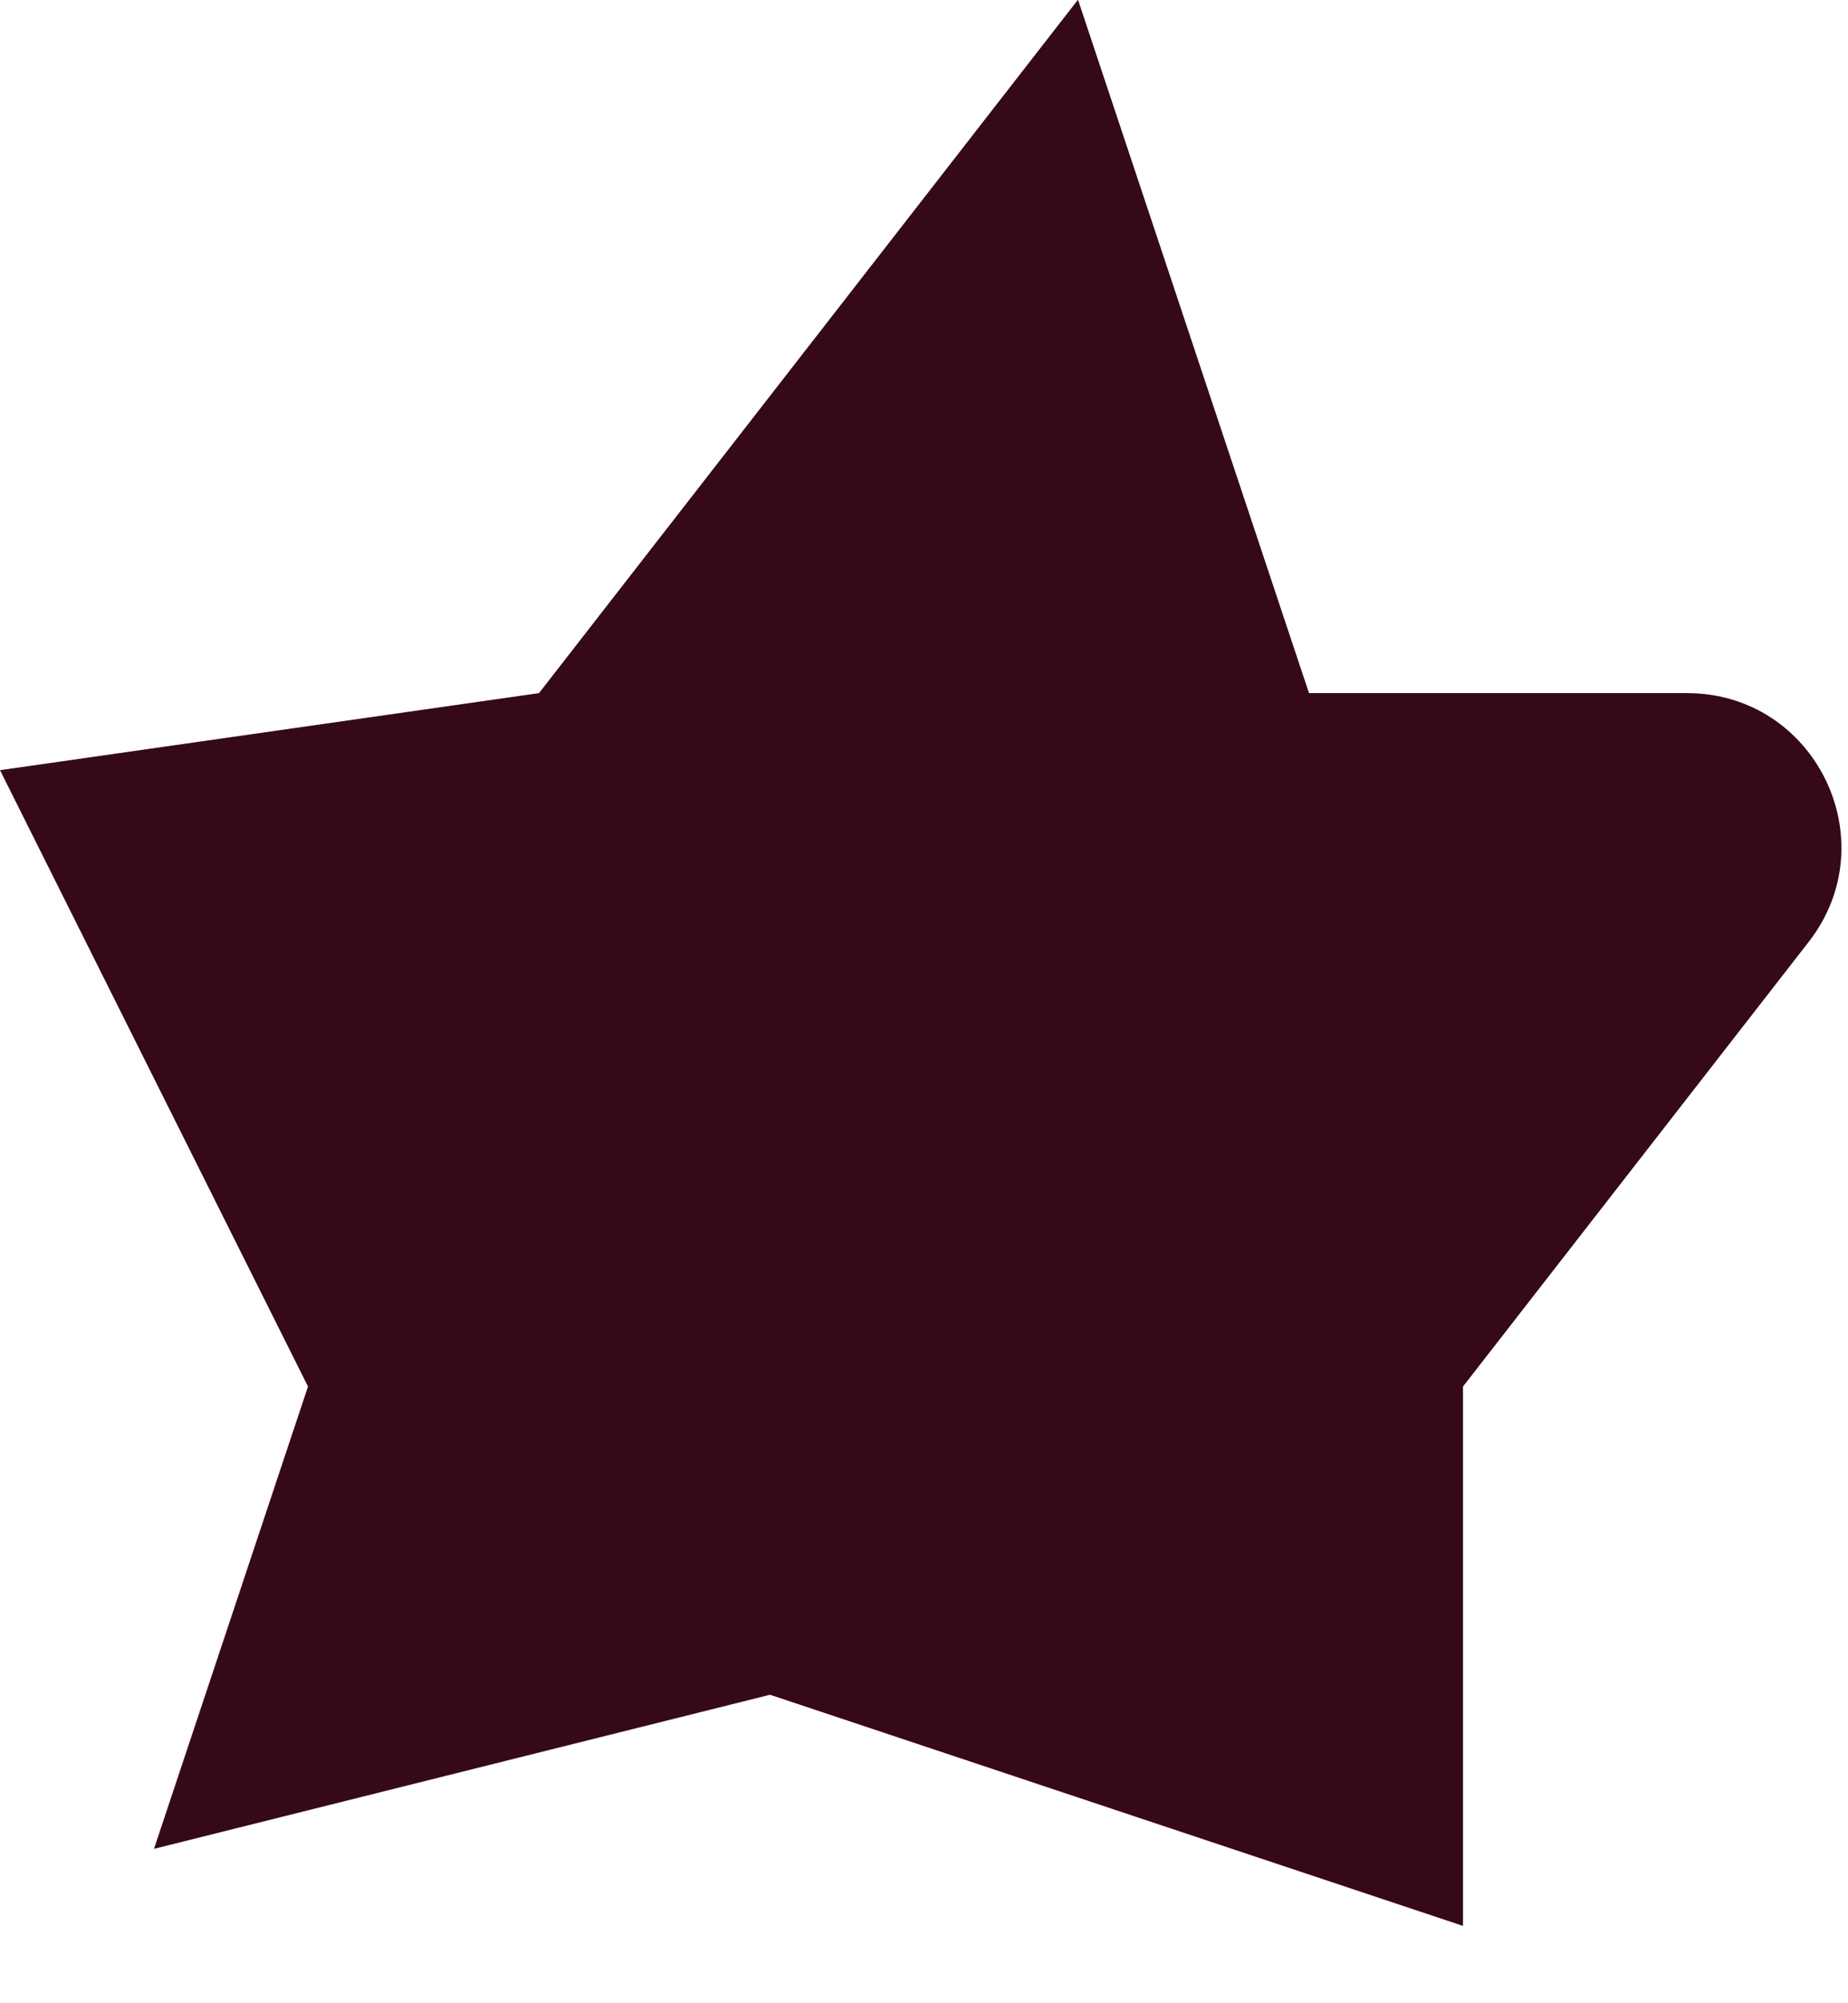<svg width="12" height="13" viewBox="0 0 12 13" fill="none" xmlns="http://www.w3.org/2000/svg">
<path d="M3.5 4.498L7 -0.002L8.5 4.498H10.955C11.787 4.498 12.256 5.455 11.745 6.112L9.5 8.998V12.498L5 10.998L1 11.998L2 8.998L0 4.998L3.5 4.498Z" fill="#35081A"/>
</svg>
